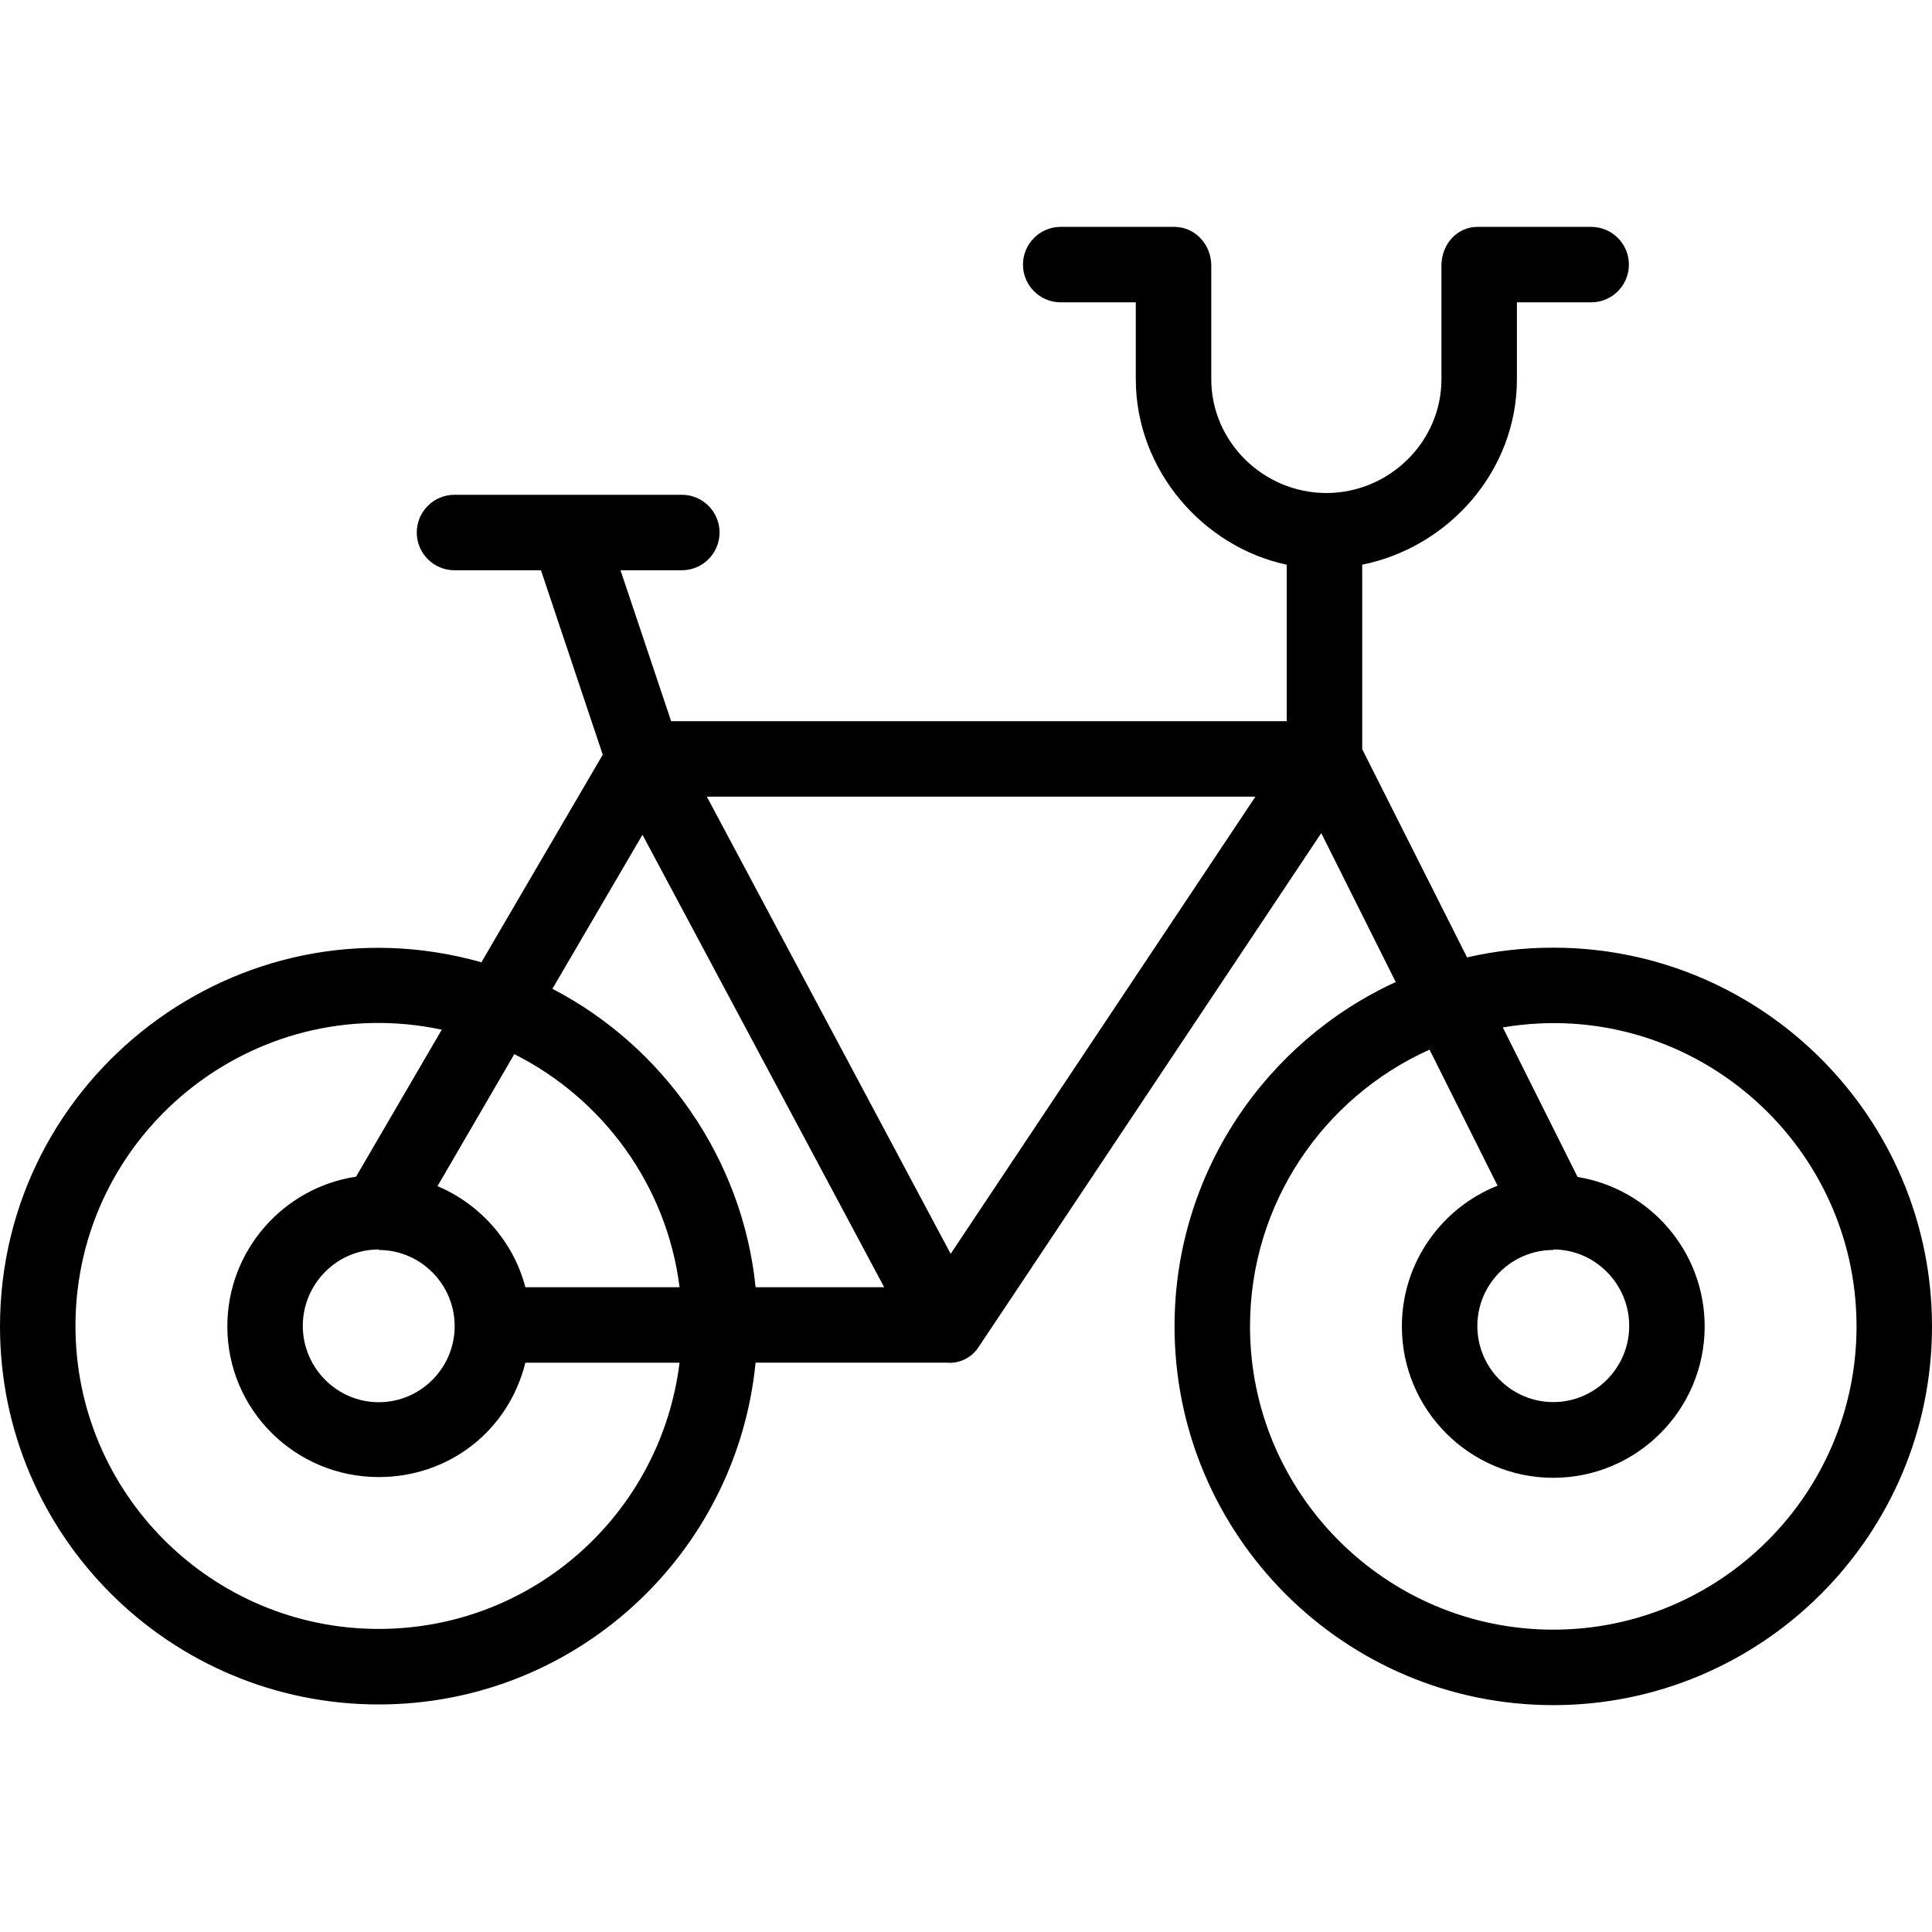 <svg id="Capa_1" enable-background="new 0 0 512 512" height="512" viewBox="0 0 512 512" width="512" xmlns="http://www.w3.org/2000/svg"><path d="m411.633 251.143c-7.788 0-15.564.892-22.848 2.578l-27.785-55.183v-48.888c23-4.648 41-24.924 41-49.16v-20.367h19.674c5.522 0 10-4.478 10-10s-4.478-10-10-10h-30.123c-5.523 0-9.551 4.723-9.551 10.245v30.122c0 16.633-13.868 30.164-30.5 30.164s-30.5-13.531-30.5-30.164v-30.122c0-5.522-4.253-10.245-9.775-10.245h-30.123c-5.522 0-10 4.478-10 10s4.478 10 10 10h19.898v20.367c0 24.236 18 44.512 40 49.16v41.473h-163.139l-13.416-40h16.248c5.522 0 10-4.477 10-10 0-5.522-4.478-10-10-10-20.923 0-38.267 0-60.244 0-5.522 0-10 4.478-10 10 0 5.523 4.478 10 10 10h22.915l16.371 48.879-32.157 55.01c-64.331-18.143-127.578 30.493-127.578 96.529 0 55.342 45.024 100.158 100.367 100.158 51.968 0 94.835-39.576 99.87-90.576h50.722c2.308.267 5.512-.642 7.647-3.154.77-.91-5.808 8.793 91.543-137.187l19.733 39.468c-34.559 15.872-58.617 50.808-58.617 91.261 0 55.343 45.024 100.367 100.367 100.367s100.368-45.025 100.368-100.368-45.024-100.367-100.367-100.367zm-241.37-29.923 64.051 119.902h-34.076c-3.429-34-24.401-63.819-53.846-79.078zm-31.034 119.903c-3.138-12-11.872-21.955-23.286-26.781l20.349-34.981c23.484 11.788 40.416 34.763 43.799 61.763h-40.862zm-38.884-10h.013c.007 0 .014.133.021.133 11.09.006 20.111 9.096 20.111 20.188 0 11.096-9.027 20.157-20.123 20.157s-20.122-9.143-20.122-20.239c0-11.089 9.015-20.239 20.1-20.239zm.022 100.56c-44.315 0-80.367-35.955-80.367-80.27 0-50.903 46.987-89.168 97.074-78.537l-22.714 38.952c-19.284 2.907-34.115 19.595-34.115 39.677 0 22.124 17.999 39.933 40.122 39.933 18.673 0 34.406-12.314 38.861-30.314h40.861c-4.941 39.999-38.796 70.559-79.722 70.559zm151.568-99.408-64.615-121.152h145.382zm159.698 99.602c-44.314 0-80.367-36.053-80.367-80.367 0-32.638 19.566-60.772 47.575-73.345l18.025 36.051c-14.835 5.895-25.356 20.385-25.356 37.294 0 22.124 17.999 40.123 40.123 40.123 22.123 0 40.122-17.999 40.122-40.123 0-19.93-14.609-36.506-33.68-39.599l-19.817-39.635c49.366-8.31 93.742 29.948 93.742 79.234 0 44.315-36.053 80.367-80.367 80.367zm-.012-100.622c.007 0 .013-.133.02-.133h.015c11.085 0 20.1 9.166 20.1 20.254 0 11.096-9.026 20.19-20.122 20.19s-20.123-9.062-20.123-20.157c-.001-11.091 9.02-20.148 20.11-20.154z"/></svg>